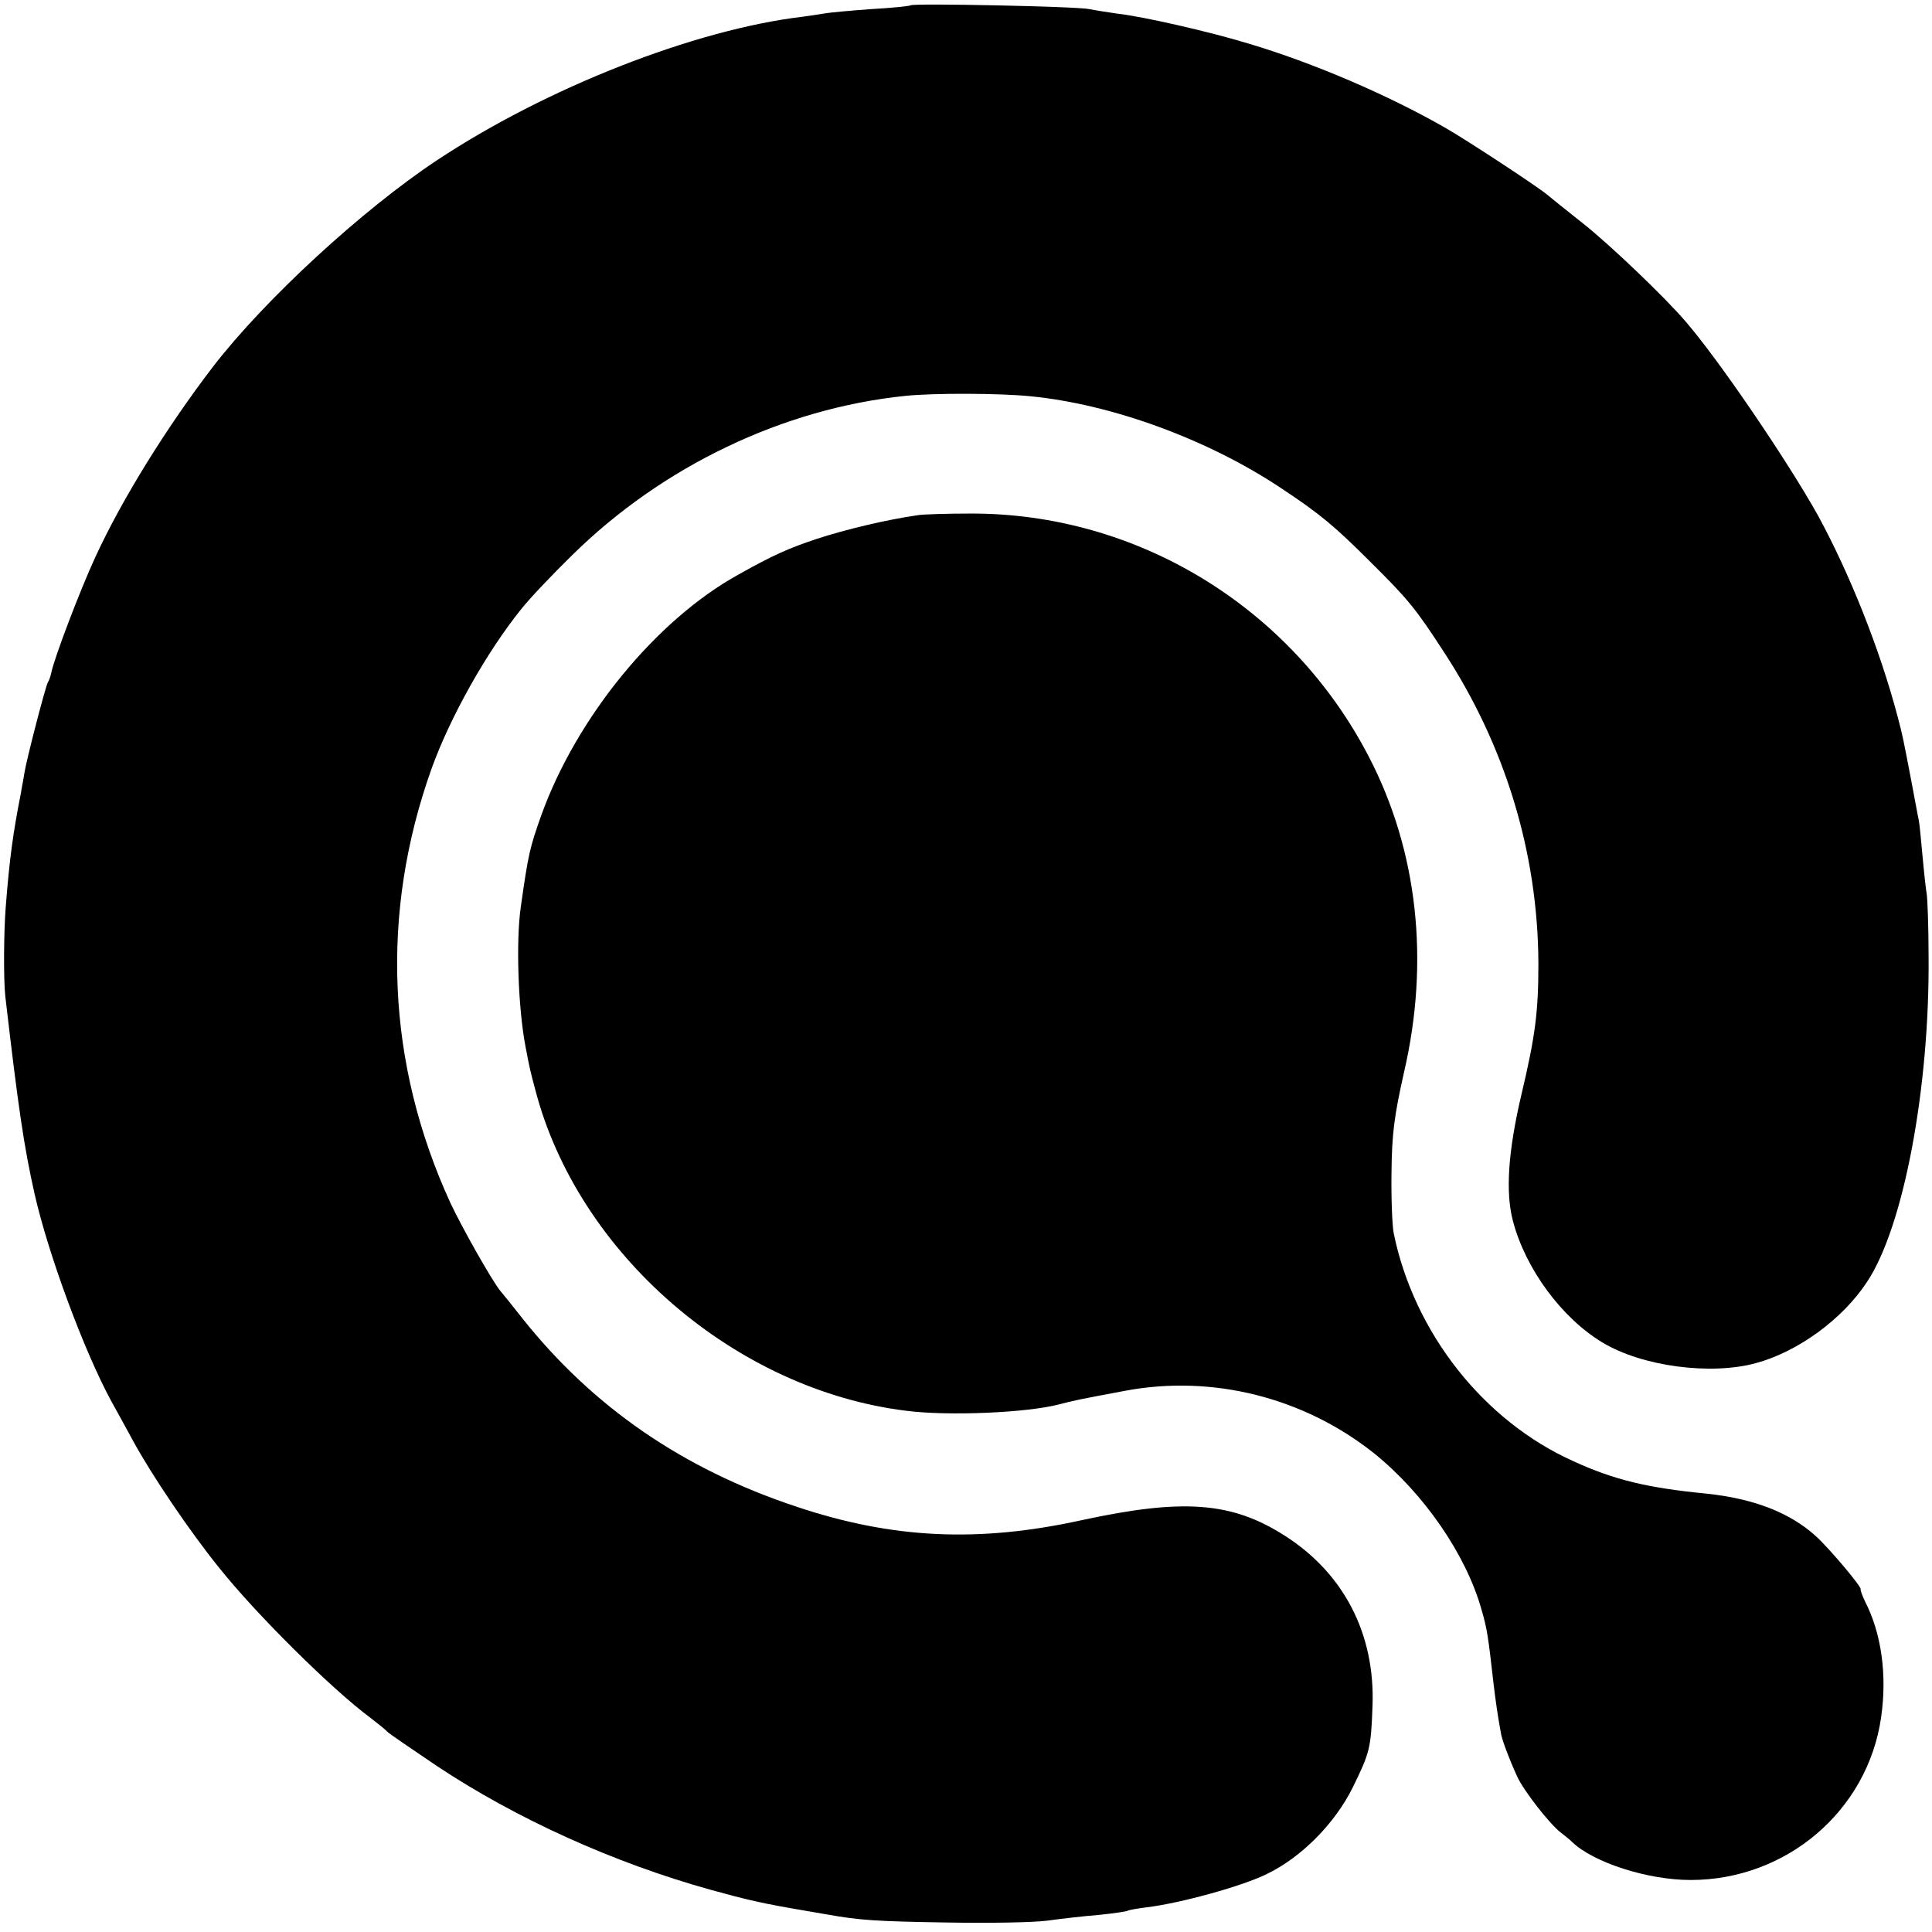 <?xml version="1.0" standalone="no"?>
<!DOCTYPE svg PUBLIC "-//W3C//DTD SVG 20010904//EN"
 "http://www.w3.org/TR/2001/REC-SVG-20010904/DTD/svg10.dtd">
<svg version="1.0" xmlns="http://www.w3.org/2000/svg"
 width="509pt" height="509pt" viewBox="0 0 509 509"
 preserveAspectRatio="xMidYMid meet">
<g transform="translate(0,509) scale(0.1,-0.1)"
fill="#000000" stroke="none">
<path d="M2399 5076 c-2 -2 -49 -7 -104 -10 -55 -4 -109 -9 -120 -11 -11 -2
-38 -6 -60 -9 -286 -34 -677 -188 -965 -379 -197 -131 -452 -366 -588 -542
-124 -162 -241 -351 -311 -503 -41 -89 -109 -268 -116 -305 -2 -9 -6 -21 -9
-25 -6 -10 -56 -202 -62 -240 -2 -15 -7 -38 -9 -52 -20 -101 -30 -171 -40
-301 -5 -63 -6 -190 -1 -234 34 -293 49 -395 77 -520 37 -163 132 -418 203
-548 13 -23 38 -69 56 -102 50 -92 151 -241 227 -335 98 -123 298 -321 398
-395 22 -17 42 -33 45 -37 3 -4 62 -44 130 -90 209 -139 467 -256 723 -327 94
-26 136 -36 249 -55 13 -2 39 -7 58 -10 85 -15 126 -18 315 -21 110 -2 229 0
265 5 36 5 97 12 135 15 39 4 73 9 76 11 3 2 26 6 50 9 90 11 253 56 317 88
91 44 179 133 226 228 45 92 48 103 52 215 7 190 -76 349 -231 448 -139 89
-267 99 -535 41 -273 -60 -500 -49 -753 36 -298 99 -535 262 -721 496 -25 32
-51 64 -57 71 -22 26 -103 170 -132 232 -169 368 -186 764 -50 1145 49 136
145 307 236 420 22 28 82 91 133 141 239 236 558 388 879 421 77 8 251 7 330
-1 215 -21 468 -114 660 -242 103 -68 143 -102 235 -194 100 -99 120 -124 191
-233 164 -249 251 -533 252 -826 0 -127 -8 -190 -45 -346 -35 -149 -42 -257
-22 -332 33 -126 129 -256 236 -320 104 -63 286 -87 405 -54 110 30 228 116
292 214 96 144 165 510 162 857 0 80 -3 154 -5 165 -2 11 -7 56 -11 100 -4 44
-8 87 -10 95 -2 8 -10 53 -19 100 -23 120 -23 120 -36 170 -48 182 -128 381
-211 533 -80 143 -259 407 -349 511 -54 63 -197 200 -269 257 -42 33 -85 68
-96 77 -28 23 -211 143 -265 174 -153 88 -352 173 -520 223 -105 32 -281 72
-346 79 -27 4 -60 9 -74 12 -29 7 -464 16 -471 10z"/>
<path d="M2420 3733 c-84 -12 -193 -38 -269 -63 -75 -25 -115 -43 -206 -94
-217 -120 -426 -376 -519 -634 -30 -85 -34 -100 -54 -242 -13 -90 -7 -268 13
-370 10 -53 13 -66 25 -110 112 -433 527 -792 979 -847 112 -14 317 -5 401 17
38 10 52 13 175 36 230 43 470 -18 654 -164 132 -106 243 -267 284 -412 15
-51 18 -73 32 -197 5 -42 11 -85 20 -133 4 -18 20 -62 42 -110 17 -38 87 -127
115 -148 9 -7 23 -18 30 -25 56 -54 199 -100 312 -100 253 0 467 183 502 429
16 111 1 221 -43 306 -7 15 -12 29 -11 31 4 5 -82 107 -117 139 -69 63 -165
100 -290 113 -154 15 -242 36 -349 85 -237 106 -420 338 -474 600 -4 19 -7 91
-6 160 1 103 7 149 33 265 68 293 36 583 -92 830 -204 395 -611 644 -1052 642
-60 0 -121 -2 -135 -4z"/>
</g>
</svg>
